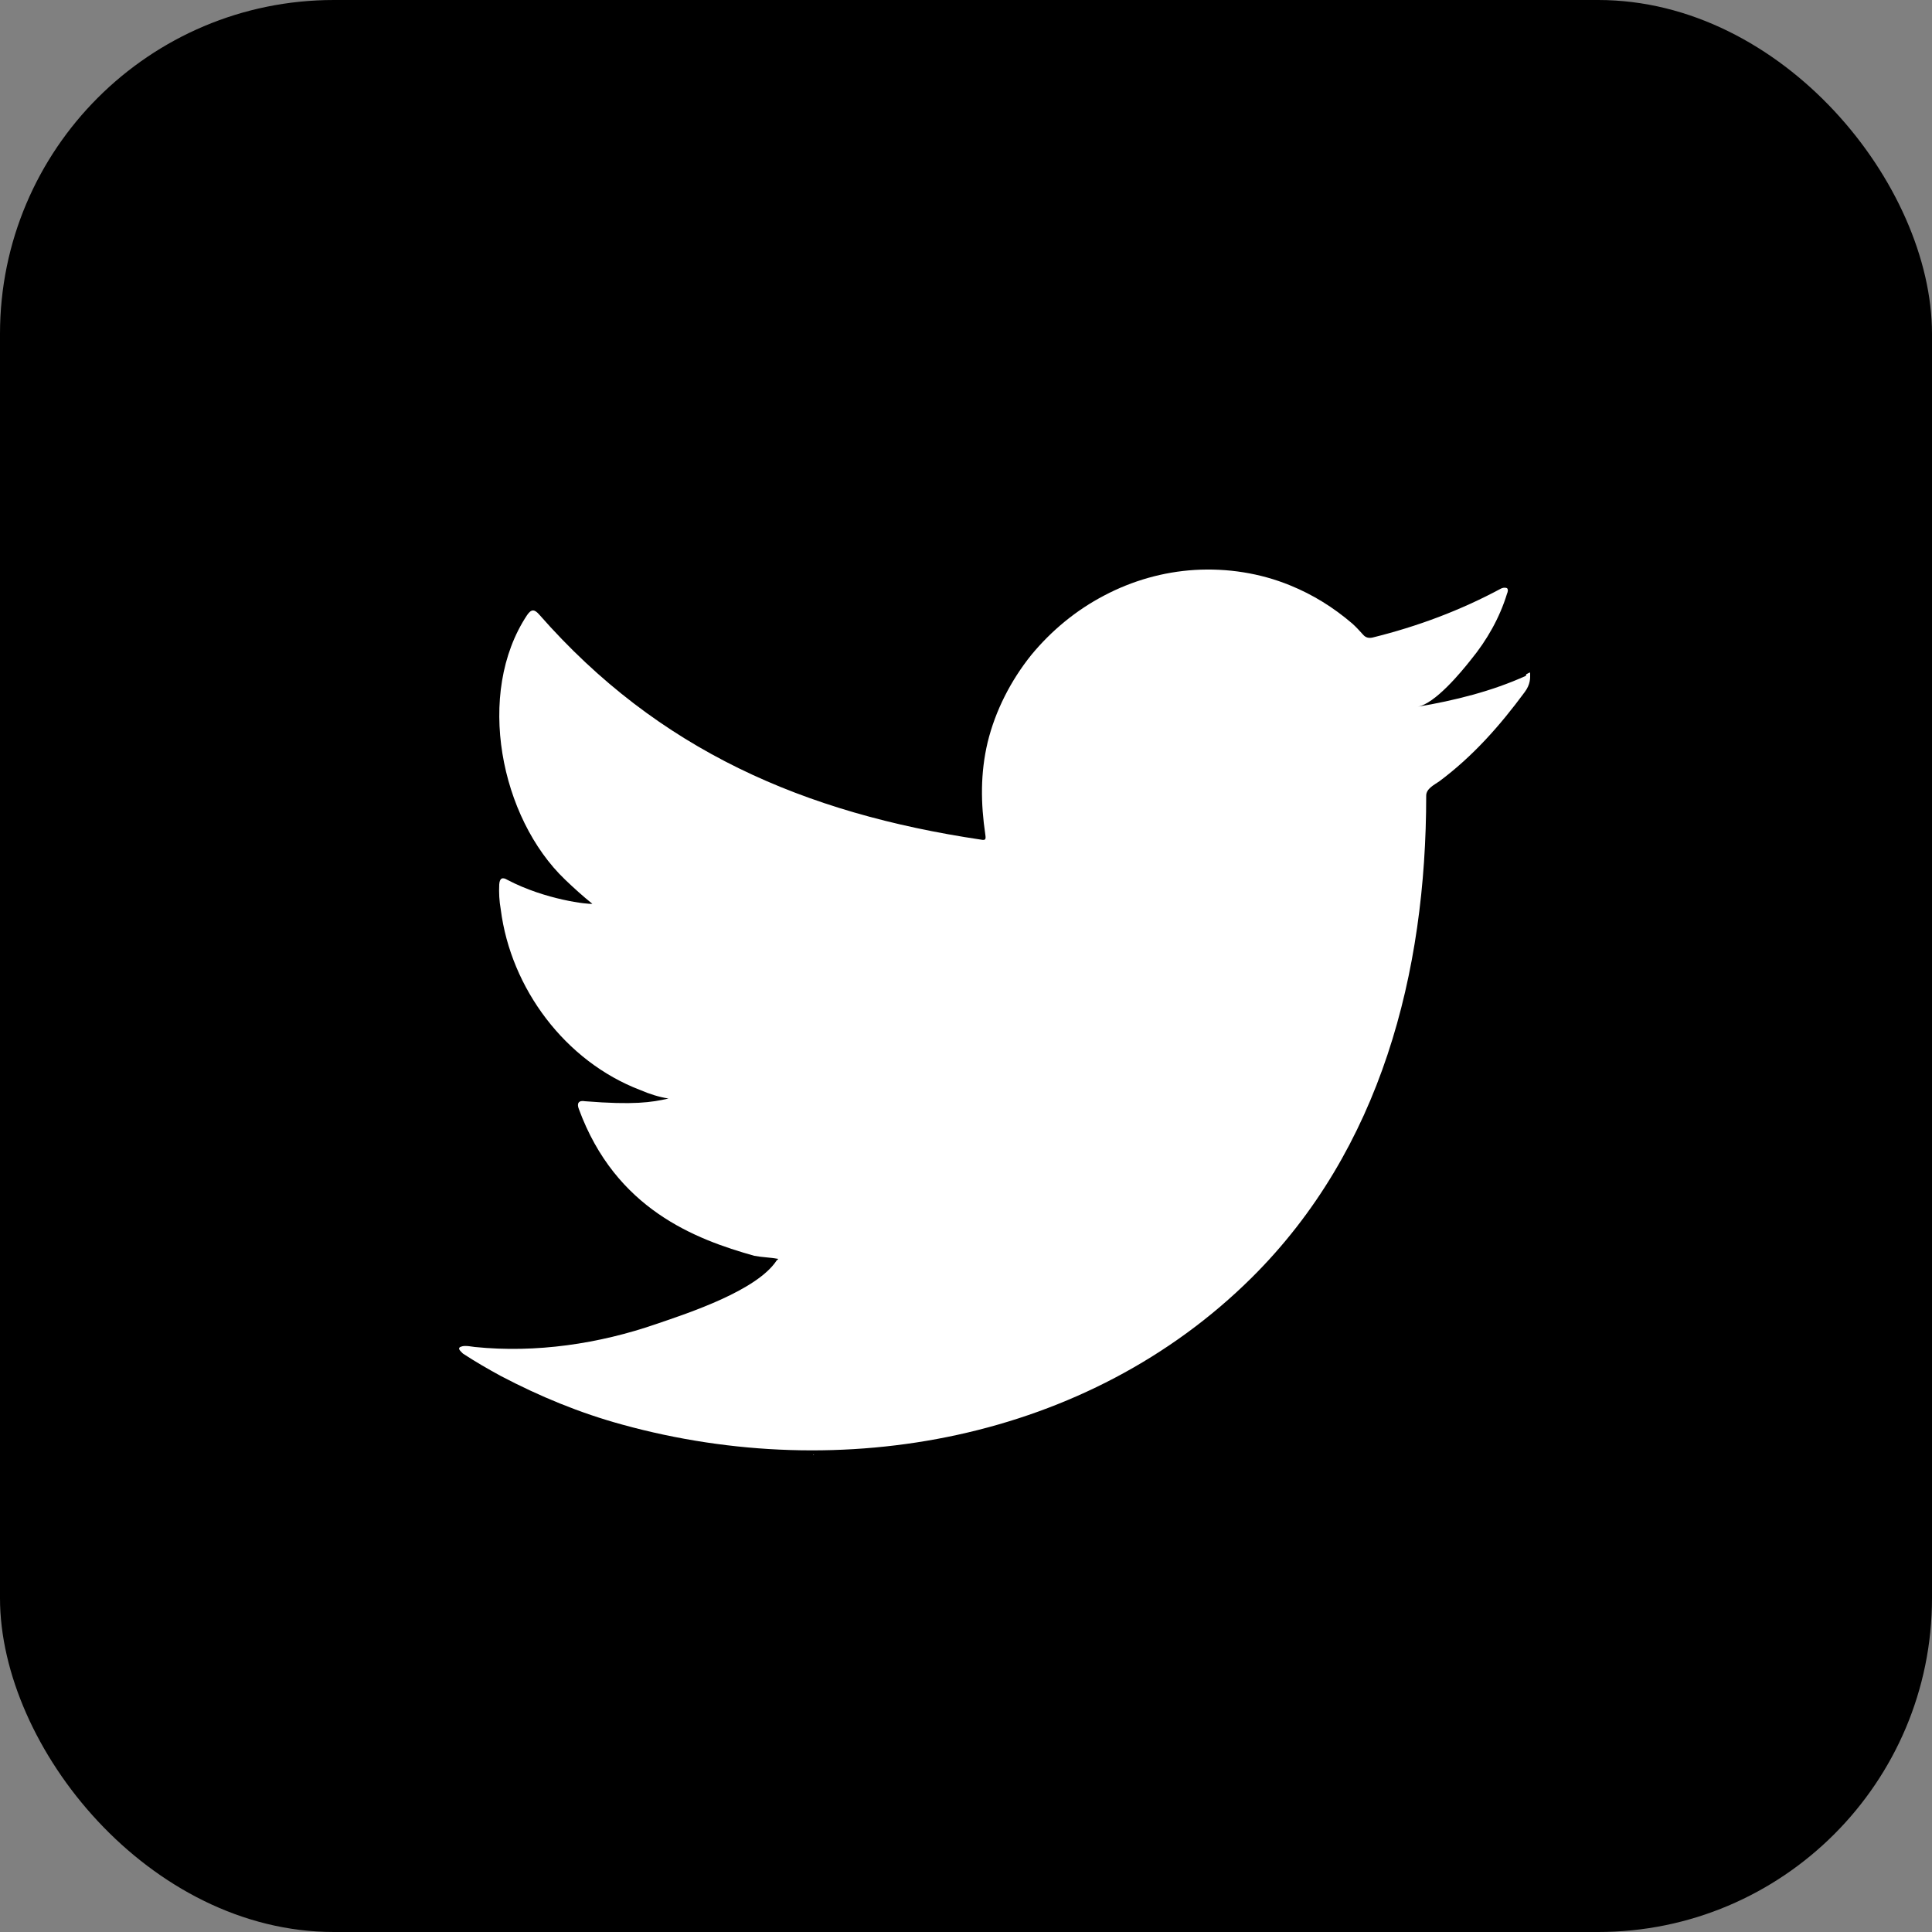 <?xml version="1.0" encoding="UTF-8"?><svg id="_イヤー_2" xmlns="http://www.w3.org/2000/svg" viewBox="0 0 50 50"><rect x="0" y="0" width="50" height="50" fill="#808080" stroke="none"/><defs><style>.cls-1,.cls-2{fill:#fff;}.cls-2{fill-rule:evenodd;}</style></defs><g id="cnt08"><g><rect width="50" height="50" rx="8.64" ry="8.64"/><g><path class="cls-1" d="M39.49,17.49c-.88,.4-1.85,.64-2.8,.8,.45-.08,1.12-.89,1.38-1.22,.41-.5,.74-1.08,.93-1.7,.02-.05,.04-.11,0-.15-.06-.02-.1-.01-.15,.01-1.06,.57-2.16,.98-3.33,1.27-.1,.02-.17,0-.23-.06-.1-.11-.19-.21-.29-.3-.49-.42-1.02-.75-1.61-.99-.78-.32-1.63-.45-2.47-.4-.82,.05-1.62,.28-2.34,.66-.73,.38-1.37,.91-1.89,1.54-.53,.66-.93,1.44-1.13,2.26-.19,.8-.18,1.58-.06,2.39,.02,.13,0,.15-.11,.13-4.57-.68-8.35-2.31-11.43-5.82-.13-.15-.21-.15-.32,.01-1.34,2.02-.69,5.25,.99,6.85,.22,.21,.45,.42,.7,.62-.09,.02-1.21-.1-2.2-.62-.13-.08-.2-.04-.21,.12-.01,.22,0,.42,.04,.65,.26,2.04,1.67,3.93,3.61,4.67,.23,.1,.48,.18,.73,.22-.44,.1-.9,.17-2.16,.07-.16-.03-.22,.05-.16,.2,.95,2.59,3.01,3.37,4.54,3.8,.21,.04,.41,.04,.62,.08-.01,.02-.02,.02-.04,.04-.51,.78-2.28,1.36-3.1,1.64-1.5,.52-3.13,.76-4.71,.6-.25-.04-.31-.03-.38,0-.07,.04,0,.1,.07,.17,.32,.21,.65,.4,.98,.58,1.01,.53,2.05,.96,3.15,1.26,5.66,1.56,12.04,.41,16.29-3.81,3.34-3.32,4.51-7.89,4.51-12.47,0-.18,.21-.28,.34-.37,.87-.65,1.56-1.43,2.21-2.31,.15-.2,.14-.37,.14-.44v-.02c0-.07,0-.05-.1,0Z"/><path class="cls-2" d="M20.11,37.63s-.46,0,0,0c0,0-.07,0,0,0Z"/><path class="cls-2" d="M21.04,37.65s.49,0,0,0c0-.02,.06,0,0,0Z"/><path class="cls-2" d="M30.85,14.93s-.07,.02-.11,0h.11Z"/></g></g></g></svg>